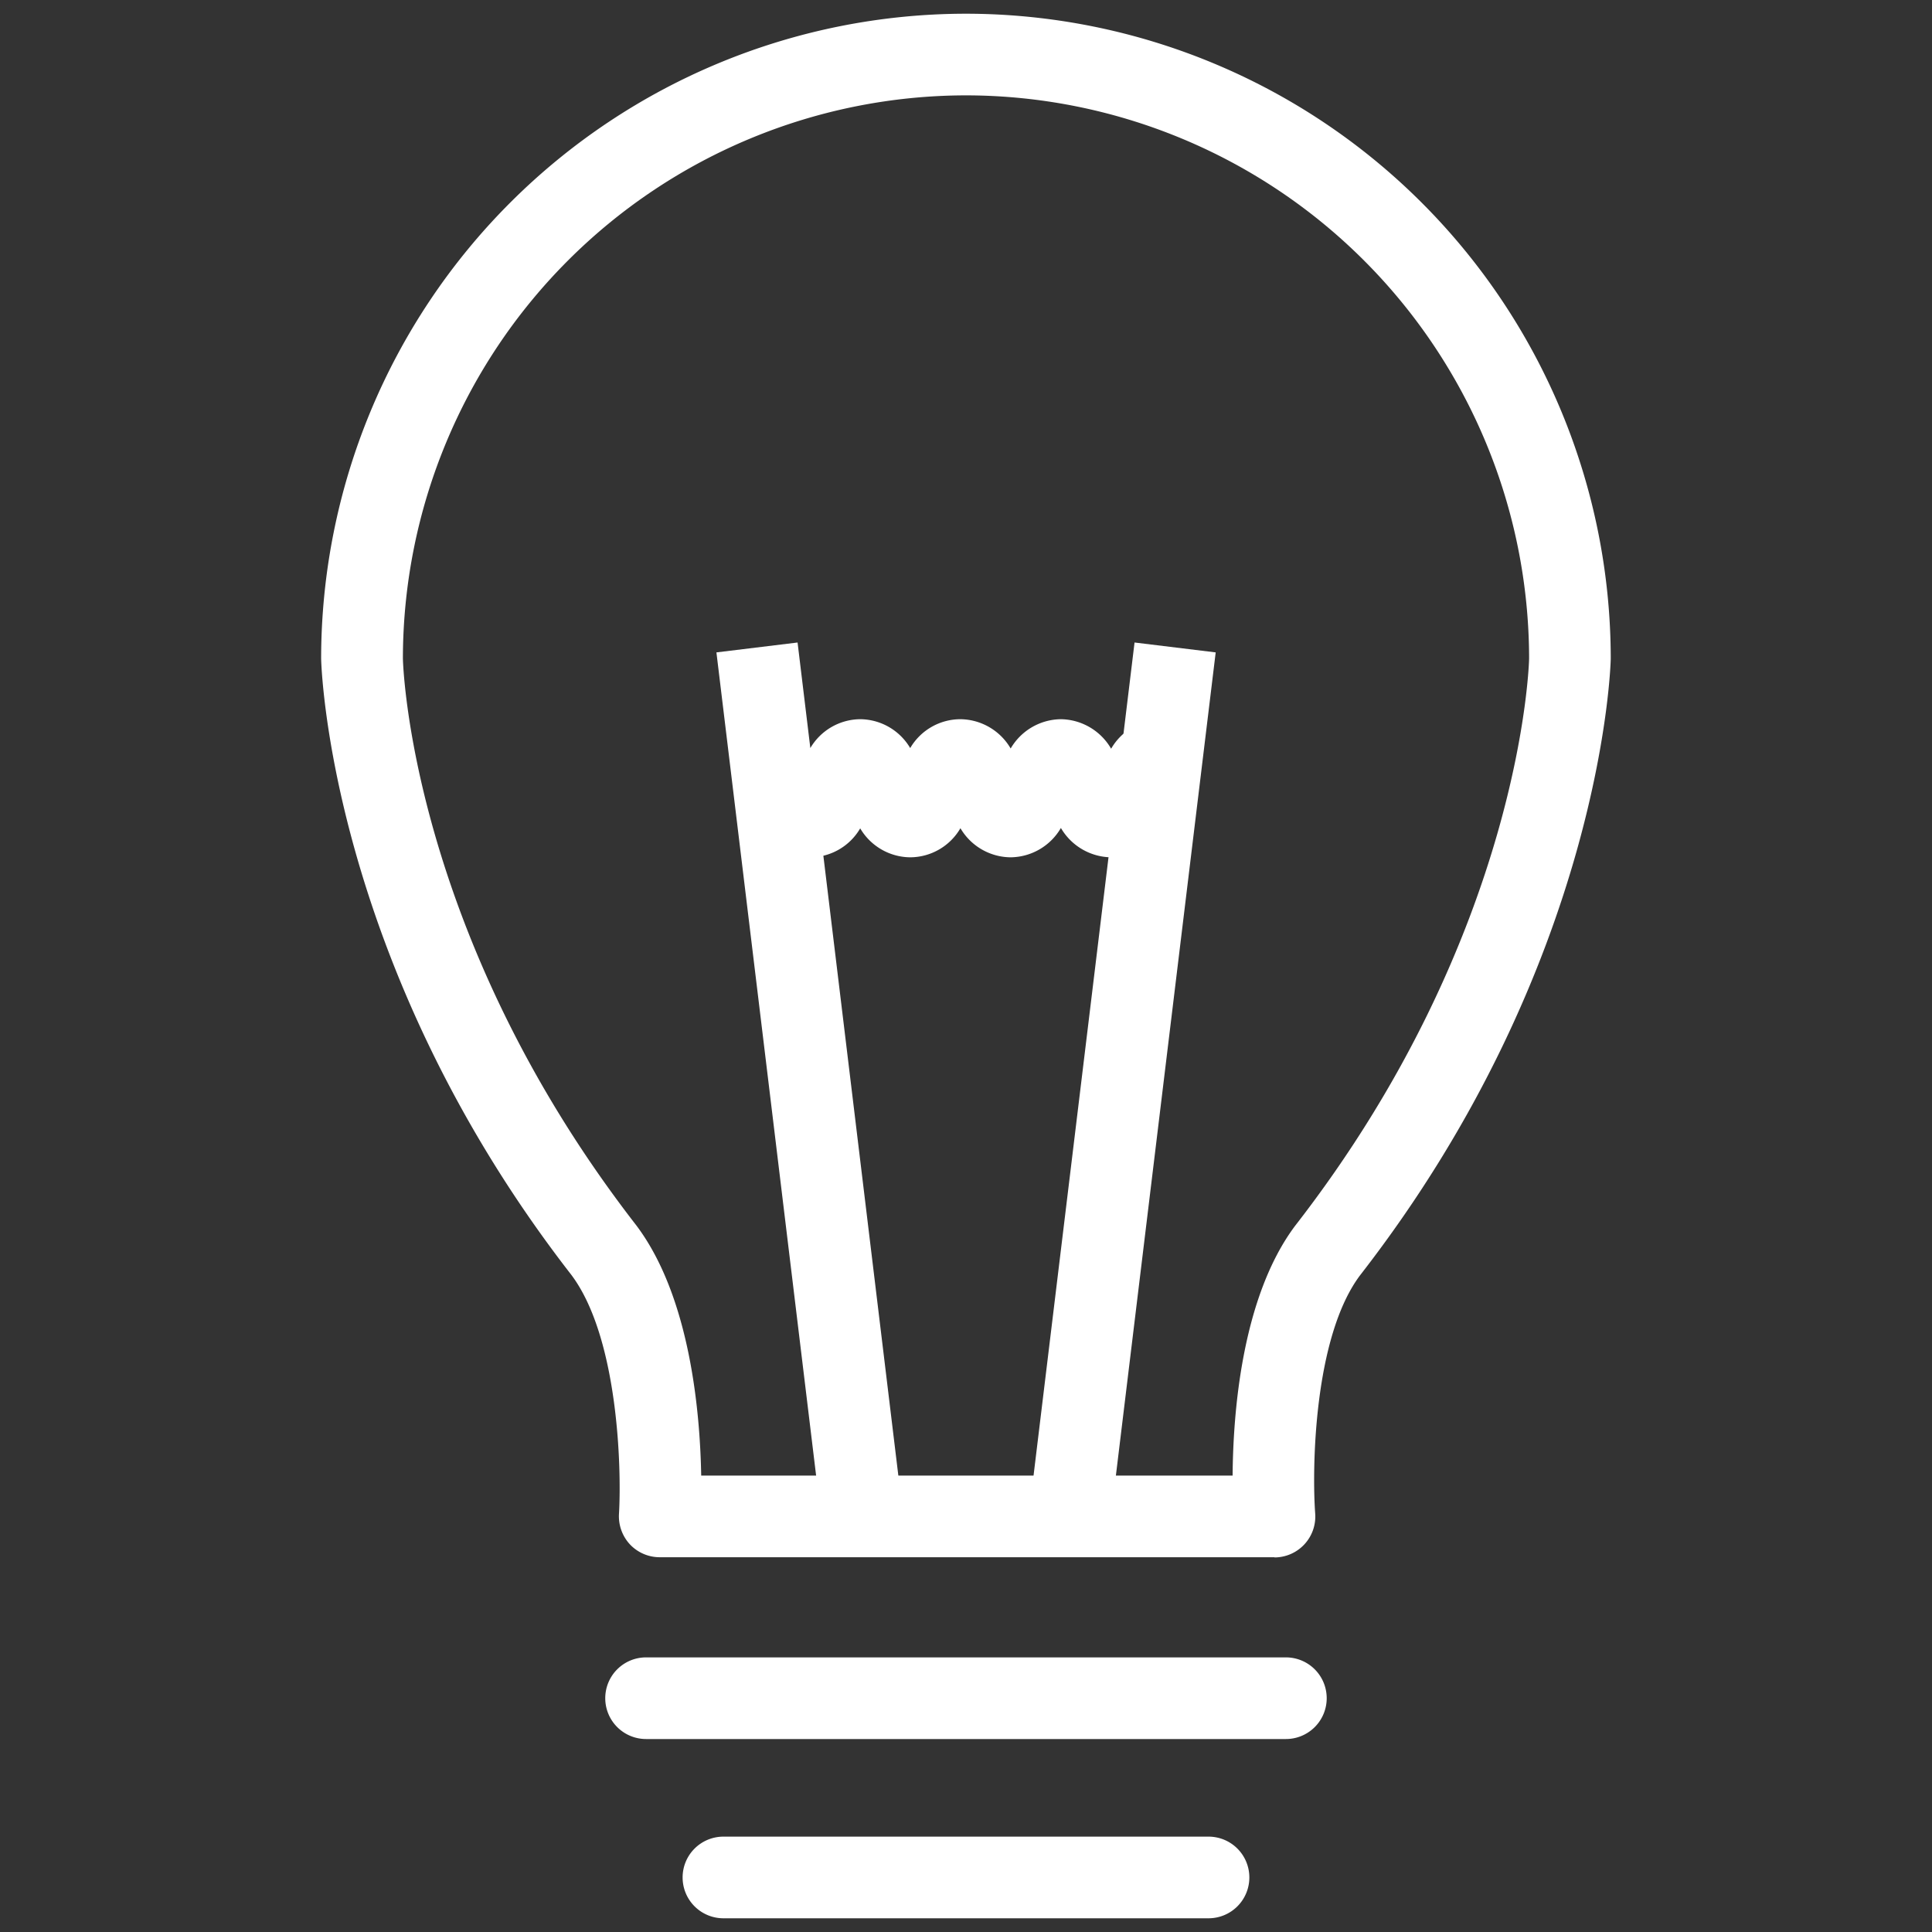 <svg xmlns="http://www.w3.org/2000/svg" xmlns:xlink="http://www.w3.org/1999/xlink" width="50" height="50" viewBox="0 0 50 50">
  <rect x="0" y="0" width="50" height="50" fill="#333333" stroke="none"/>
  <defs>
    <clipPath id="clip-path">
      <path id="Path_269" data-name="Path 269" d="M558.089-72l-2.739,2.739v44.522L558.089-22h44.522l2.739-2.739V-69.261L602.611-72Z" fill="#fff"/>
    </clipPath>
  </defs>
  <g id="Group_694" data-name="Group 694" transform="translate(-555.35 72)" clip-path="url(#clip-path)">
    <g id="Group_688" data-name="Group 688" transform="translate(563.664 -71.645)">
      <path id="Path_263" data-name="Path 263" d="M-4.326-16.647H9.427c.012-1.626.237-4.62,1.618-6.465C16.934-30.691,17.1-37.726,17.1-37.794A14.589,14.589,0,0,0,2.527-52.367,14.589,14.589,0,0,0-12.046-37.794c0,.068.167,7.1,6.038,14.668,1.4,1.855,1.653,4.857,1.682,6.479m14.835,2.113H-5.4a1.059,1.059,0,0,1-.77-.332,1.07,1.07,0,0,1-.284-.789c.07-1.172-.017-4.571-1.234-6.188-6.3-8.112-6.474-15.875-6.474-15.951A16.7,16.7,0,0,1,2.527-54.48,16.7,16.7,0,0,1,19.213-37.794c0,.076-.177,7.844-6.488,15.964-1.2,1.6-1.246,5-1.161,6.164a1.057,1.057,0,0,1-.281.8,1.056,1.056,0,0,1-.774.337" transform="translate(14.159 54.48)" fill="#fff"/>
    </g>
    <g id="Group_689" data-name="Group 689" transform="translate(571.014 -29.107)">
      <path id="Path_264" data-name="Path 264" d="M-7.75-.93H-24.308a1.056,1.056,0,0,1-1.057-1.056,1.056,1.056,0,0,1,1.057-1.057H-7.75A1.056,1.056,0,0,1-6.694-1.986,1.056,1.056,0,0,1-7.75-.93" transform="translate(25.365 3.043)" fill="#fff"/>
    </g>
    <g id="Group_690" data-name="Group 690" transform="translate(573.016 -24.468)">
      <path id="Path_265" data-name="Path 265" d="M-5.989-.93H-18.544A1.056,1.056,0,0,1-19.6-1.986a1.056,1.056,0,0,1,1.056-1.057H-5.989A1.056,1.056,0,0,1-4.933-1.986,1.056,1.056,0,0,1-5.989-.93" transform="translate(19.6 3.043)" fill="#fff"/>
    </g>
    <g id="Group_691" data-name="Group 691" transform="translate(573.891 -55.372)">
      <path id="Path_266" data-name="Path 266" d="M-1.177-9.828l-2.674-22.08,2.1-.256L.92-10.083Z" transform="translate(3.851 32.164)" fill="#fff"/>
    </g>
    <g id="Group_692" data-name="Group 692" transform="translate(582.038 -55.372)">
      <path id="Path_267" data-name="Path 267" d="M-.922-9.828l-2.1-.256L-.345-32.164l2.1.256Z" transform="translate(3.019 32.164)" fill="#fff"/>
    </g>
    <g id="Group_693" data-name="Group 693" transform="translate(574.566 -53.387)">
      <path id="Path_268" data-name="Path 268" d="M-4.2-1.573a1.528,1.528,0,0,1-1.3-.759,1.524,1.524,0,0,1-1.3.759,1.52,1.52,0,0,1-1.3-.753A1.511,1.511,0,0,1-9.4-1.573a1.517,1.517,0,0,1-1.294-.749,1.508,1.508,0,0,1-1.29.749c-1.01,0-1.417-.918-1.613-1.358a3.039,3.039,0,0,0-.147-.3.608.608,0,0,0,.464.2V-5.147a1.518,1.518,0,0,1,1.294.749,1.513,1.513,0,0,1,1.292-.749A1.516,1.516,0,0,1-9.4-4.4,1.509,1.509,0,0,1-8.1-5.147a1.525,1.525,0,0,1,1.3.758,1.524,1.524,0,0,1,1.3-.758A1.527,1.527,0,0,1-4.2-4.383a1.527,1.527,0,0,1,1.306-.764v2.113a.613.613,0,0,0,.46-.2,2.792,2.792,0,0,0-.148.3c-.2.44-.6,1.356-1.618,1.356" transform="translate(13.74 5.147)" fill="#fff"/>
    </g>
  </g>
</svg>
